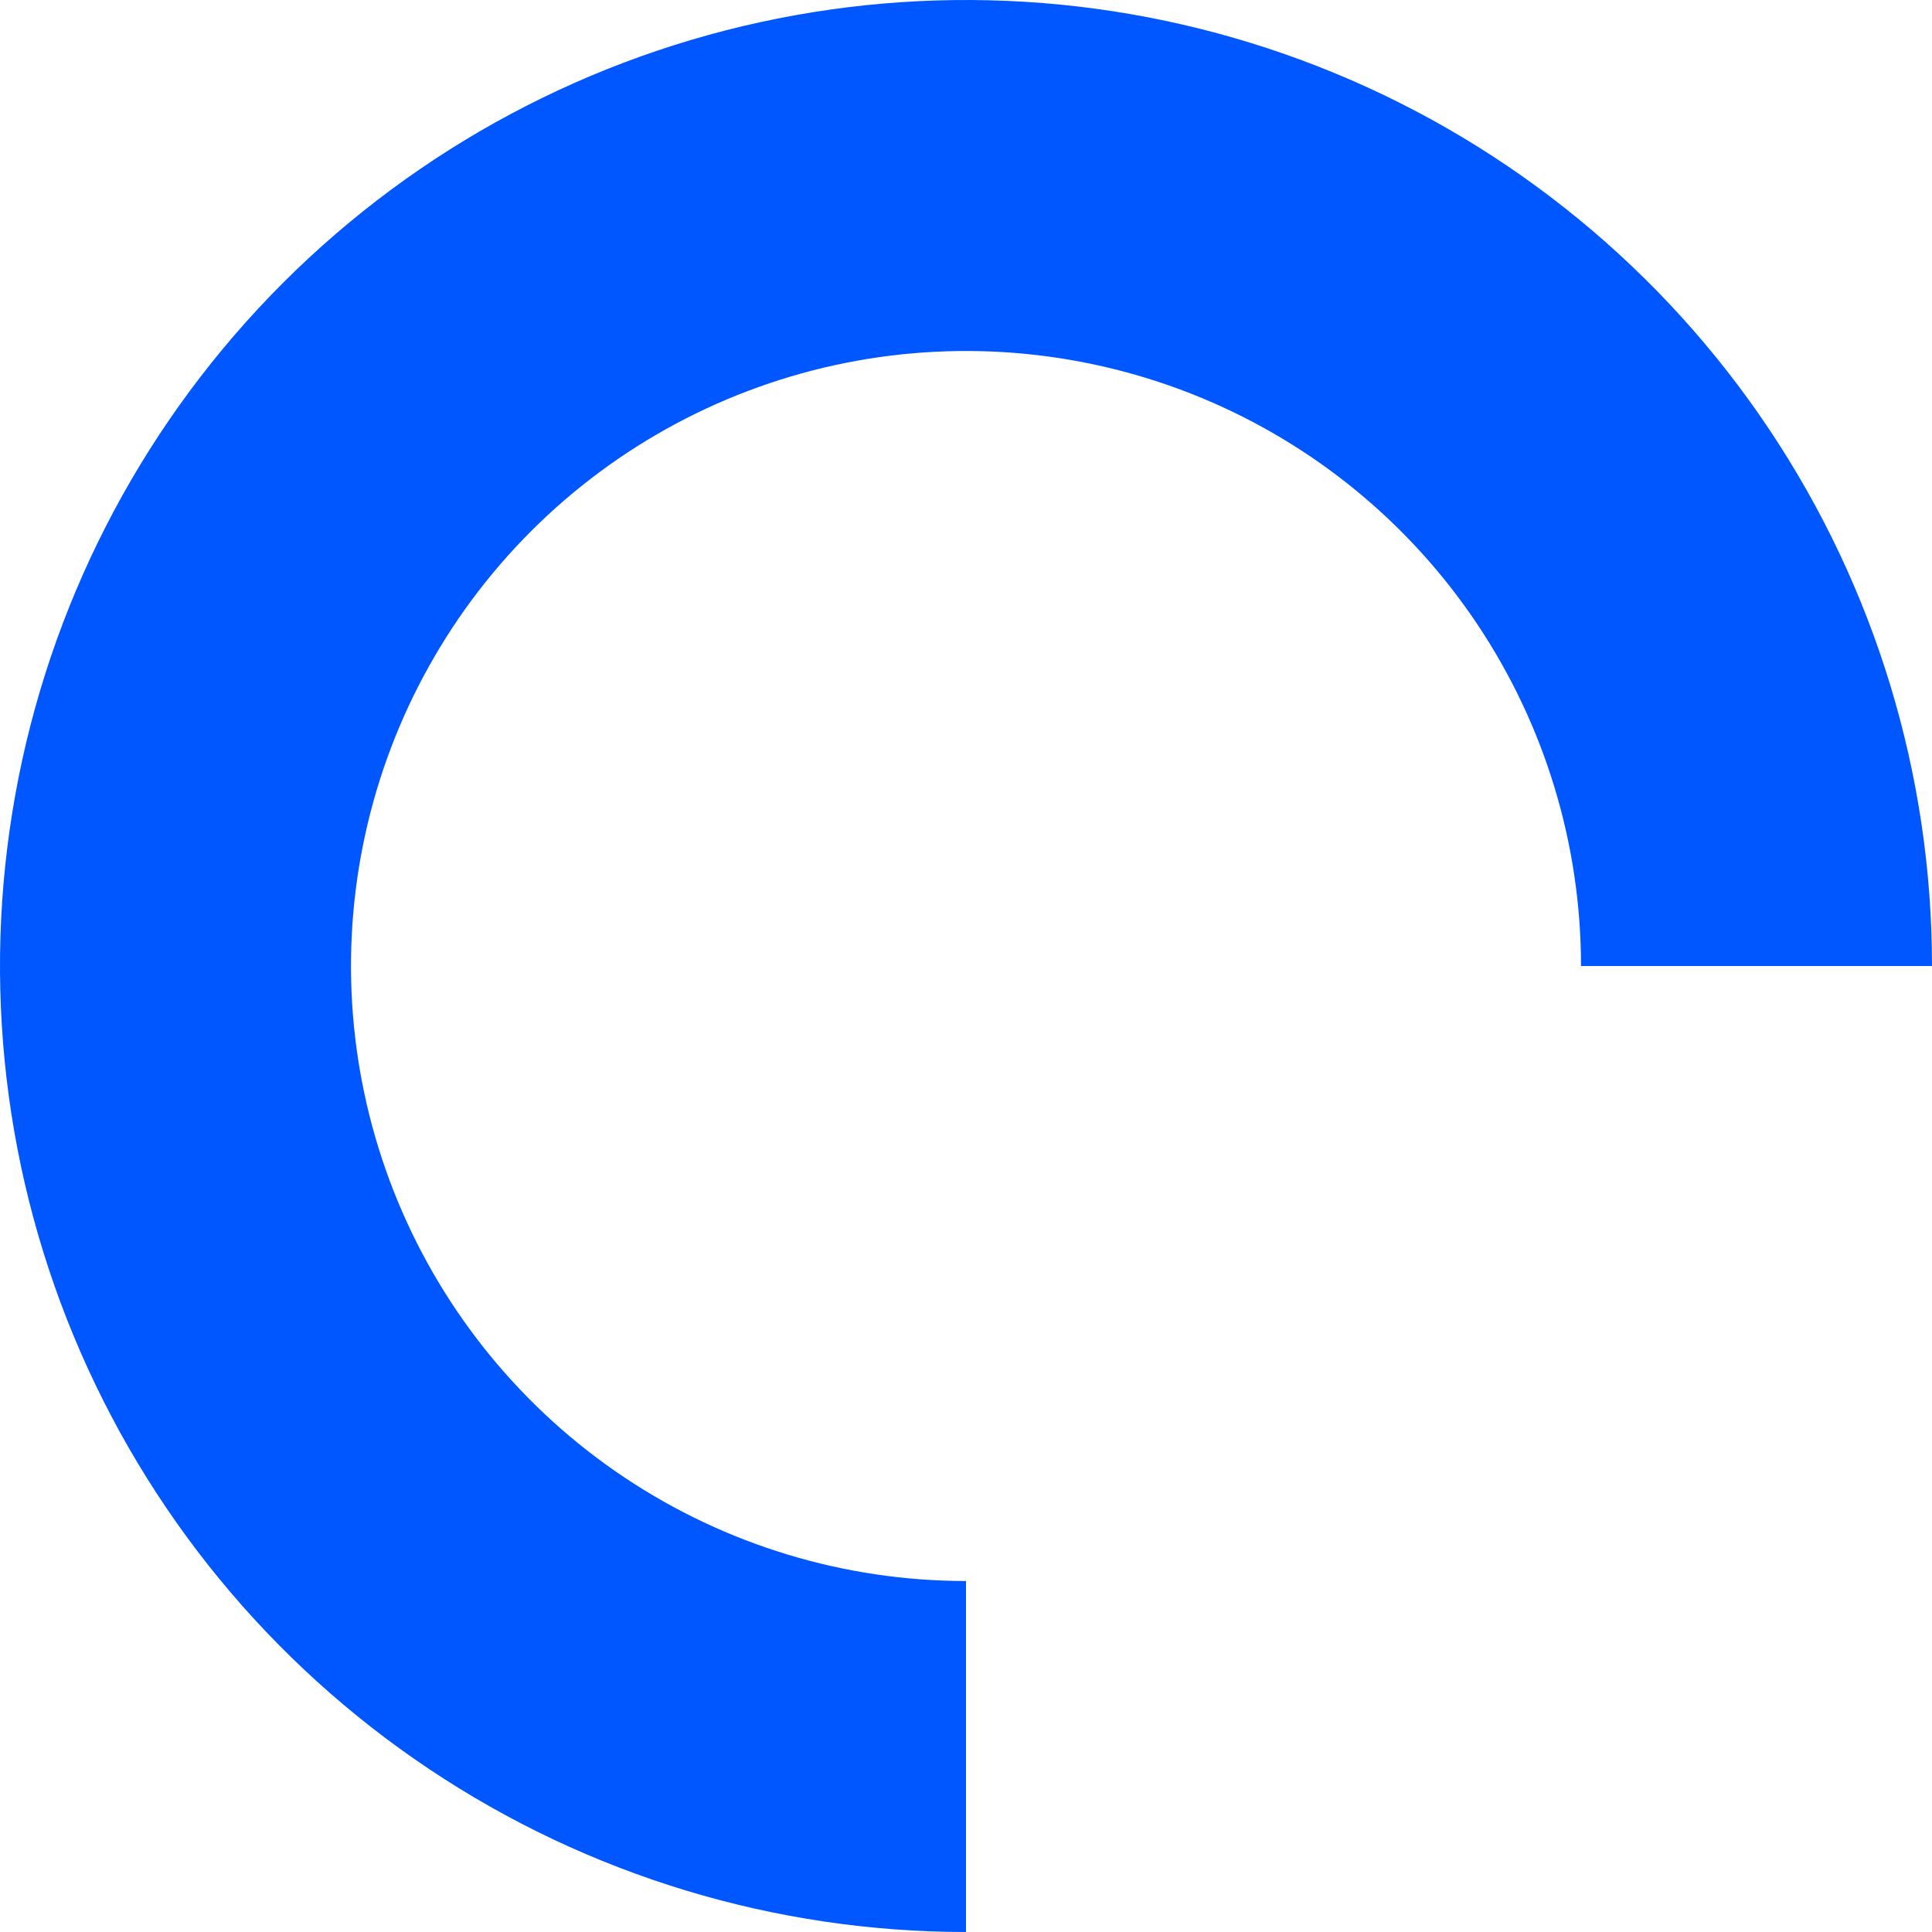 <svg width="330" height="330" viewBox="0 0 330 330" fill="none" xmlns="http://www.w3.org/2000/svg">
<path d="M165 330C132.366 330 100.465 320.323 73.331 302.192C46.197 284.062 25.048 258.293 12.56 228.143C0.071 197.993 -3.196 164.817 3.17 132.81C9.537 100.803 25.252 71.403 48.327 48.327C71.403 25.252 100.803 9.537 132.81 3.17C164.817 -3.196 197.993 0.071 228.143 12.56C258.293 25.048 284.062 46.197 302.193 73.331C320.323 100.465 330 132.366 330 165L270.048 165C270.048 144.224 263.887 123.914 252.344 106.639C240.801 89.364 224.395 75.9 205.2 67.949C186.005 59.998 164.883 57.918 144.506 61.971C124.129 66.024 105.411 76.029 90.72 90.72C76.029 105.411 66.024 124.129 61.971 144.506C57.918 164.883 59.998 186.005 67.949 205.2C75.9 224.395 89.364 240.801 106.639 252.344C123.914 263.887 144.224 270.048 165 270.048L165 330Z" fill="#0057FF"/>
</svg>
